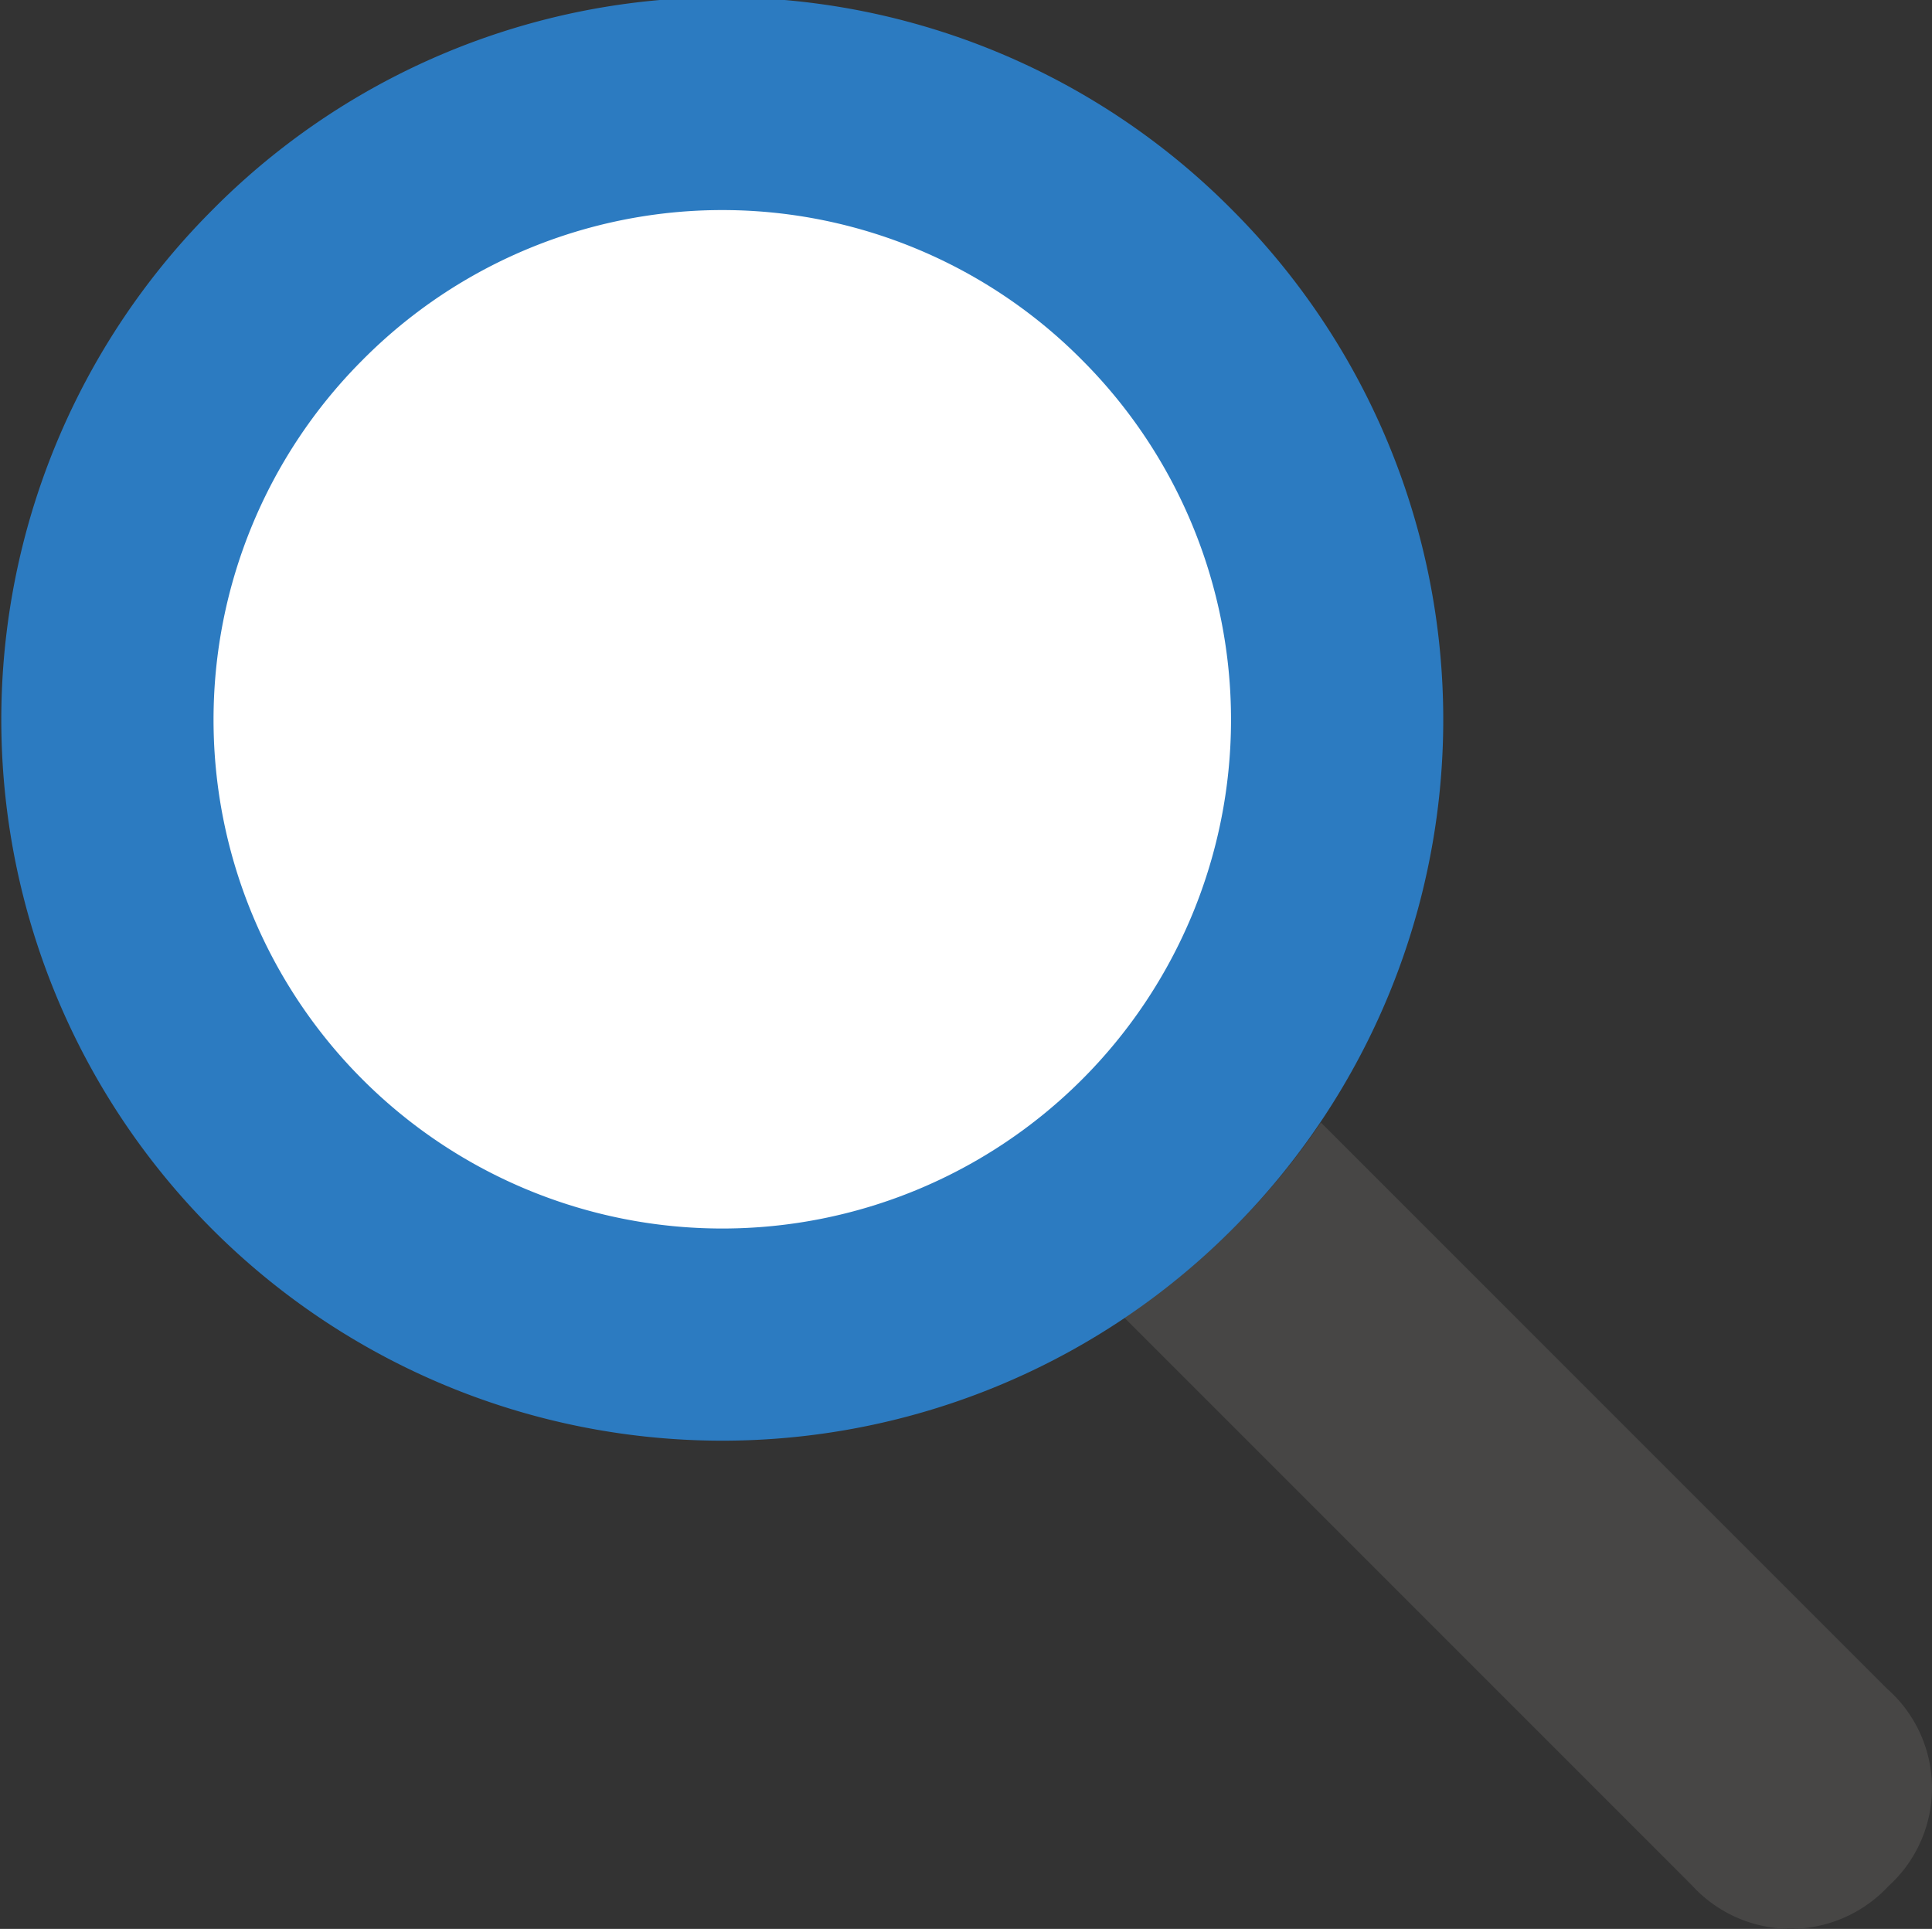 <svg xmlns="http://www.w3.org/2000/svg" width="54.955" height="54.864" viewBox="0 0 54.955 54.864">
  <rect x="0" y="0" width="54.955" height="54.864" fill="#333333" stroke="none"/>
  <g id="グループ_248" data-name="グループ 248" transform="translate(-2134.684 -5454.305)">
    <path id="パス_366" data-name="パス 366" d="M241.6,175.328l-16.112-16.112a20.5,20.5,0,0,1-5.59,5.551c4.313,4.313,12.5,12.5,16.132,16.133a3.8,3.8,0,0,0,5.606.034,3.761,3.761,0,0,0-.035-5.606" transform="translate(1946.767 5327.016)" fill="#474645"/>
    <path id="パス_367" data-name="パス 367" d="M235.142,145.416a20.508,20.508,0,1,1-29.056,0,20.416,20.416,0,0,1,29.056,0" transform="translate(1934.615 5314.884)" fill="#2c7bc1"/>
    <path id="パス_368" data-name="パス 368" d="M228.567,147.388a14.471,14.471,0,1,1-20.5,0,14.409,14.409,0,0,1,20.5,0" transform="translate(1936.912 5317.174)" fill="#fff"/>
  </g>
</svg>
